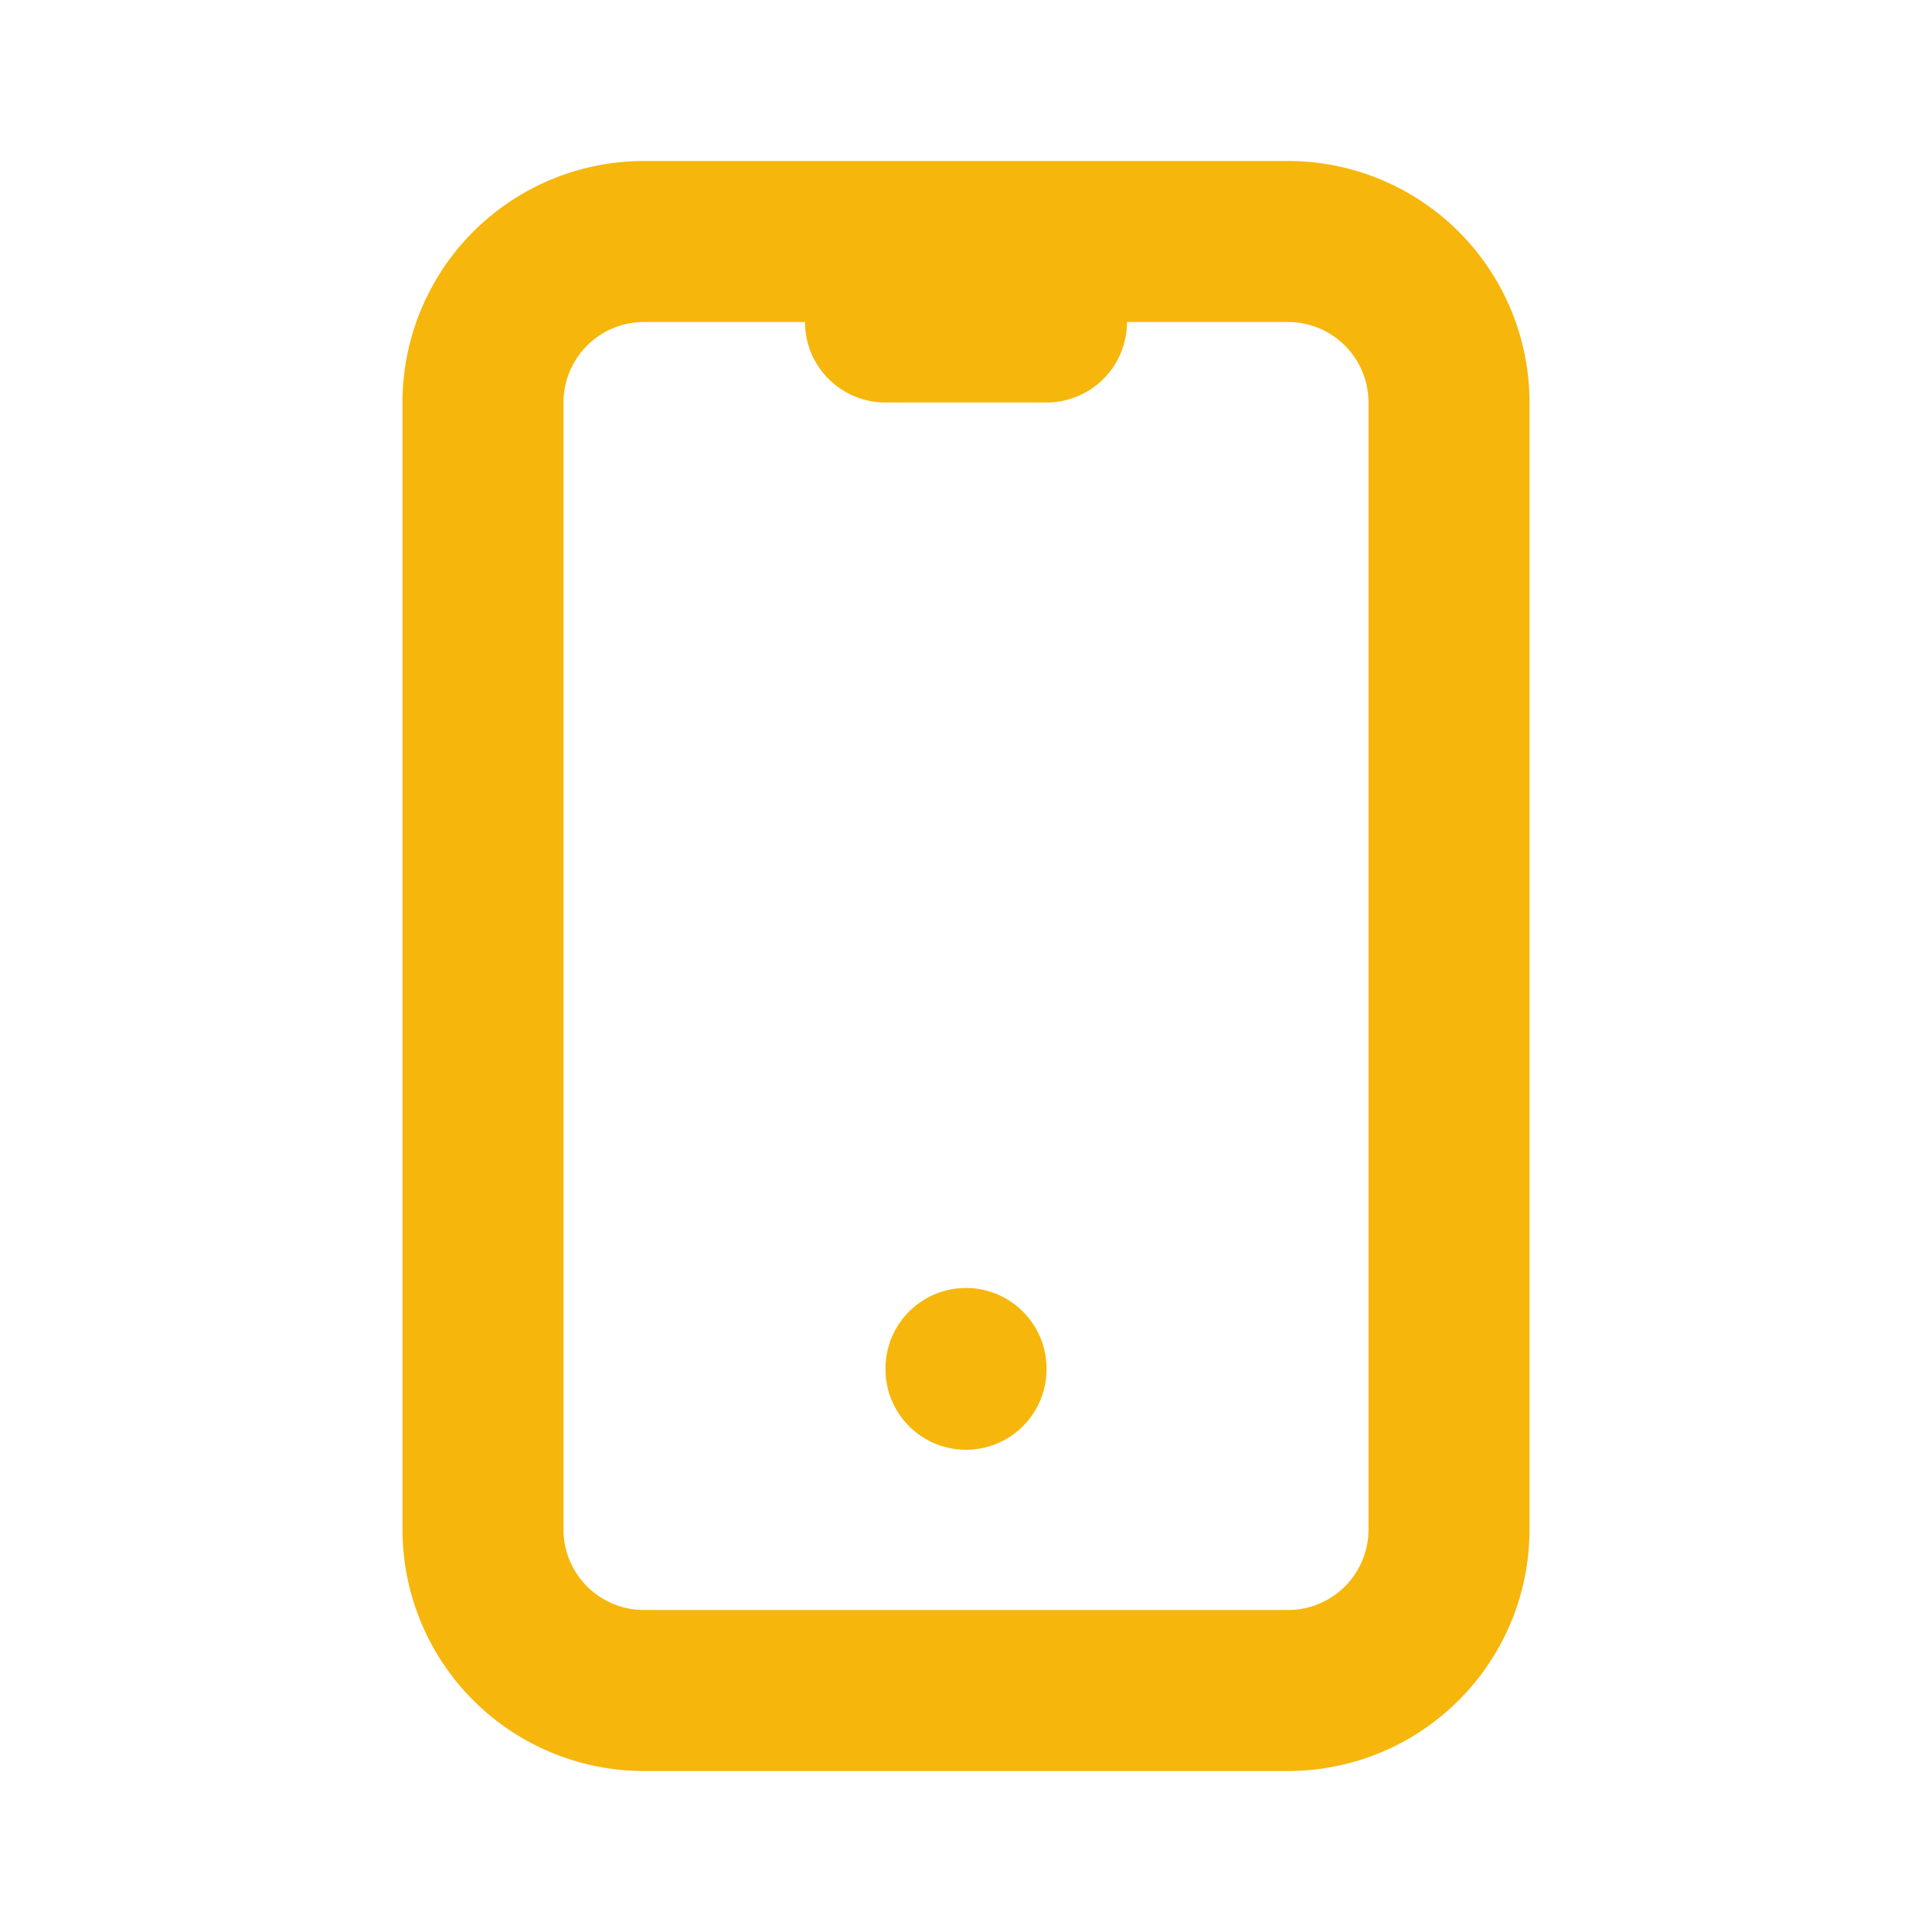 <svg xmlns="http://www.w3.org/2000/svg" fill="none" viewBox="0 0 30 30" width="30"><path fill="#F6B60B" fill-rule="evenodd" d="M10 5a1.25 1.25 0 0 0-1.25 1.25v17.5A1.25 1.25 0 0 0 10 25h10a1.25 1.25 0 0 0 1.25-1.25V6.25A1.25 1.25 0 0 0 20 5H10ZM7.348 3.598A3.75 3.75 0 0 1 10 2.5h10a3.75 3.75 0 0 1 3.75 3.75v17.5A3.75 3.75 0 0 1 20 27.5H10a3.75 3.75 0 0 1-3.75-3.75V6.25a3.75 3.75 0 0 1 1.098-2.652Z" clip-rule="evenodd"/><path fill="#F6B60B" fill-rule="evenodd" d="M12.5 5c0-.69.56-1.25 1.25-1.25h2.5a1.25 1.25 0 1 1 0 2.5h-2.5c-.69 0-1.25-.56-1.25-1.25ZM15 20c.69 0 1.25.56 1.25 1.25v.012a1.25 1.25 0 1 1-2.5 0v-.012c0-.69.56-1.25 1.25-1.25Z" clip-rule="evenodd"/></svg>